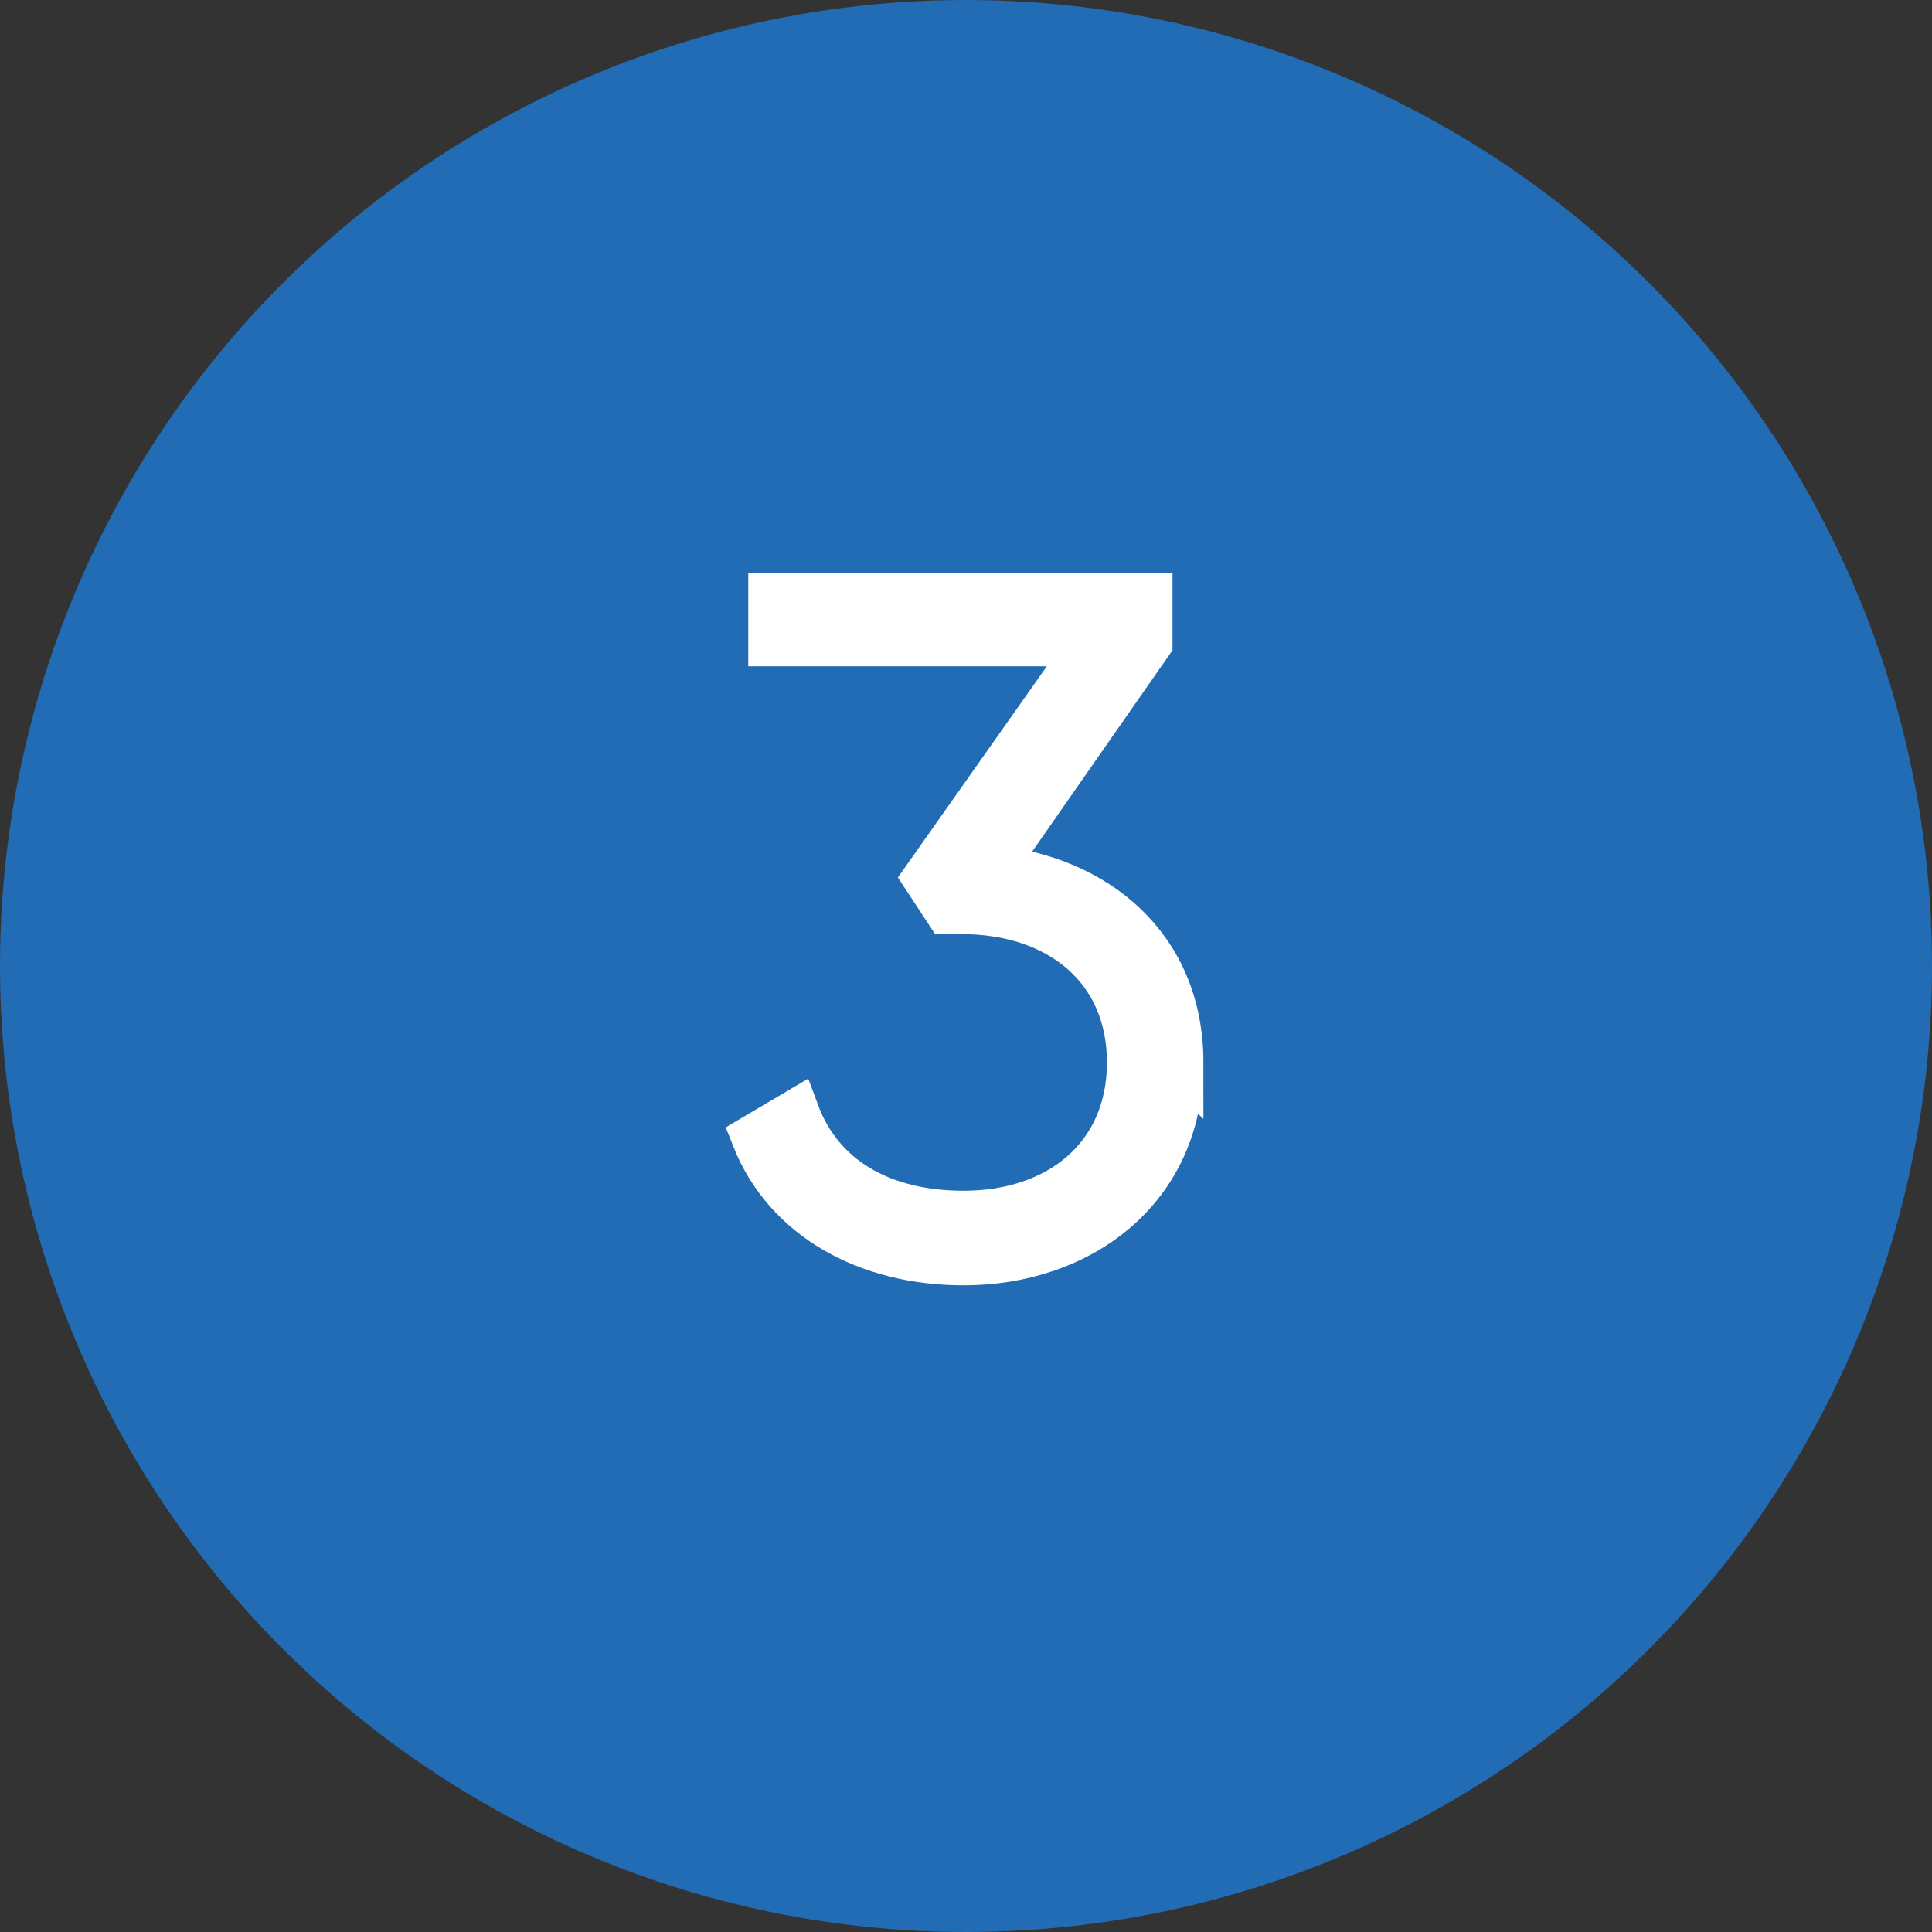 <svg xmlns="http://www.w3.org/2000/svg" id="Layer_2" viewBox="0 0 41.26 41.26"><rect x="0" y="0" width="41.26" height="41.26" fill="#333333" stroke="none"/><defs><style>.cls-1{fill:#216cb5;}.cls-2{fill:#fff;stroke:#fff;stroke-miterlimit:10;}</style></defs><g id="Layer_1-2"><circle class="cls-1" cx="20.63" cy="20.63" r="20.63"></circle><path class="cls-2" d="m25.2,22.69c0,2.7-2.14,4.26-4.62,4.26-2.04,0-3.78-.94-4.46-2.66l.88-.52c.52,1.4,1.82,2.16,3.58,2.16,2.04,0,3.56-1.22,3.56-3.24s-1.52-3.24-3.6-3.24h-.3l-.46-.7,3.54-5.02h-6.84v-1h8.06v1l-3.36,4.82c2.22.22,4.02,1.68,4.02,4.14Z"></path></g></svg>